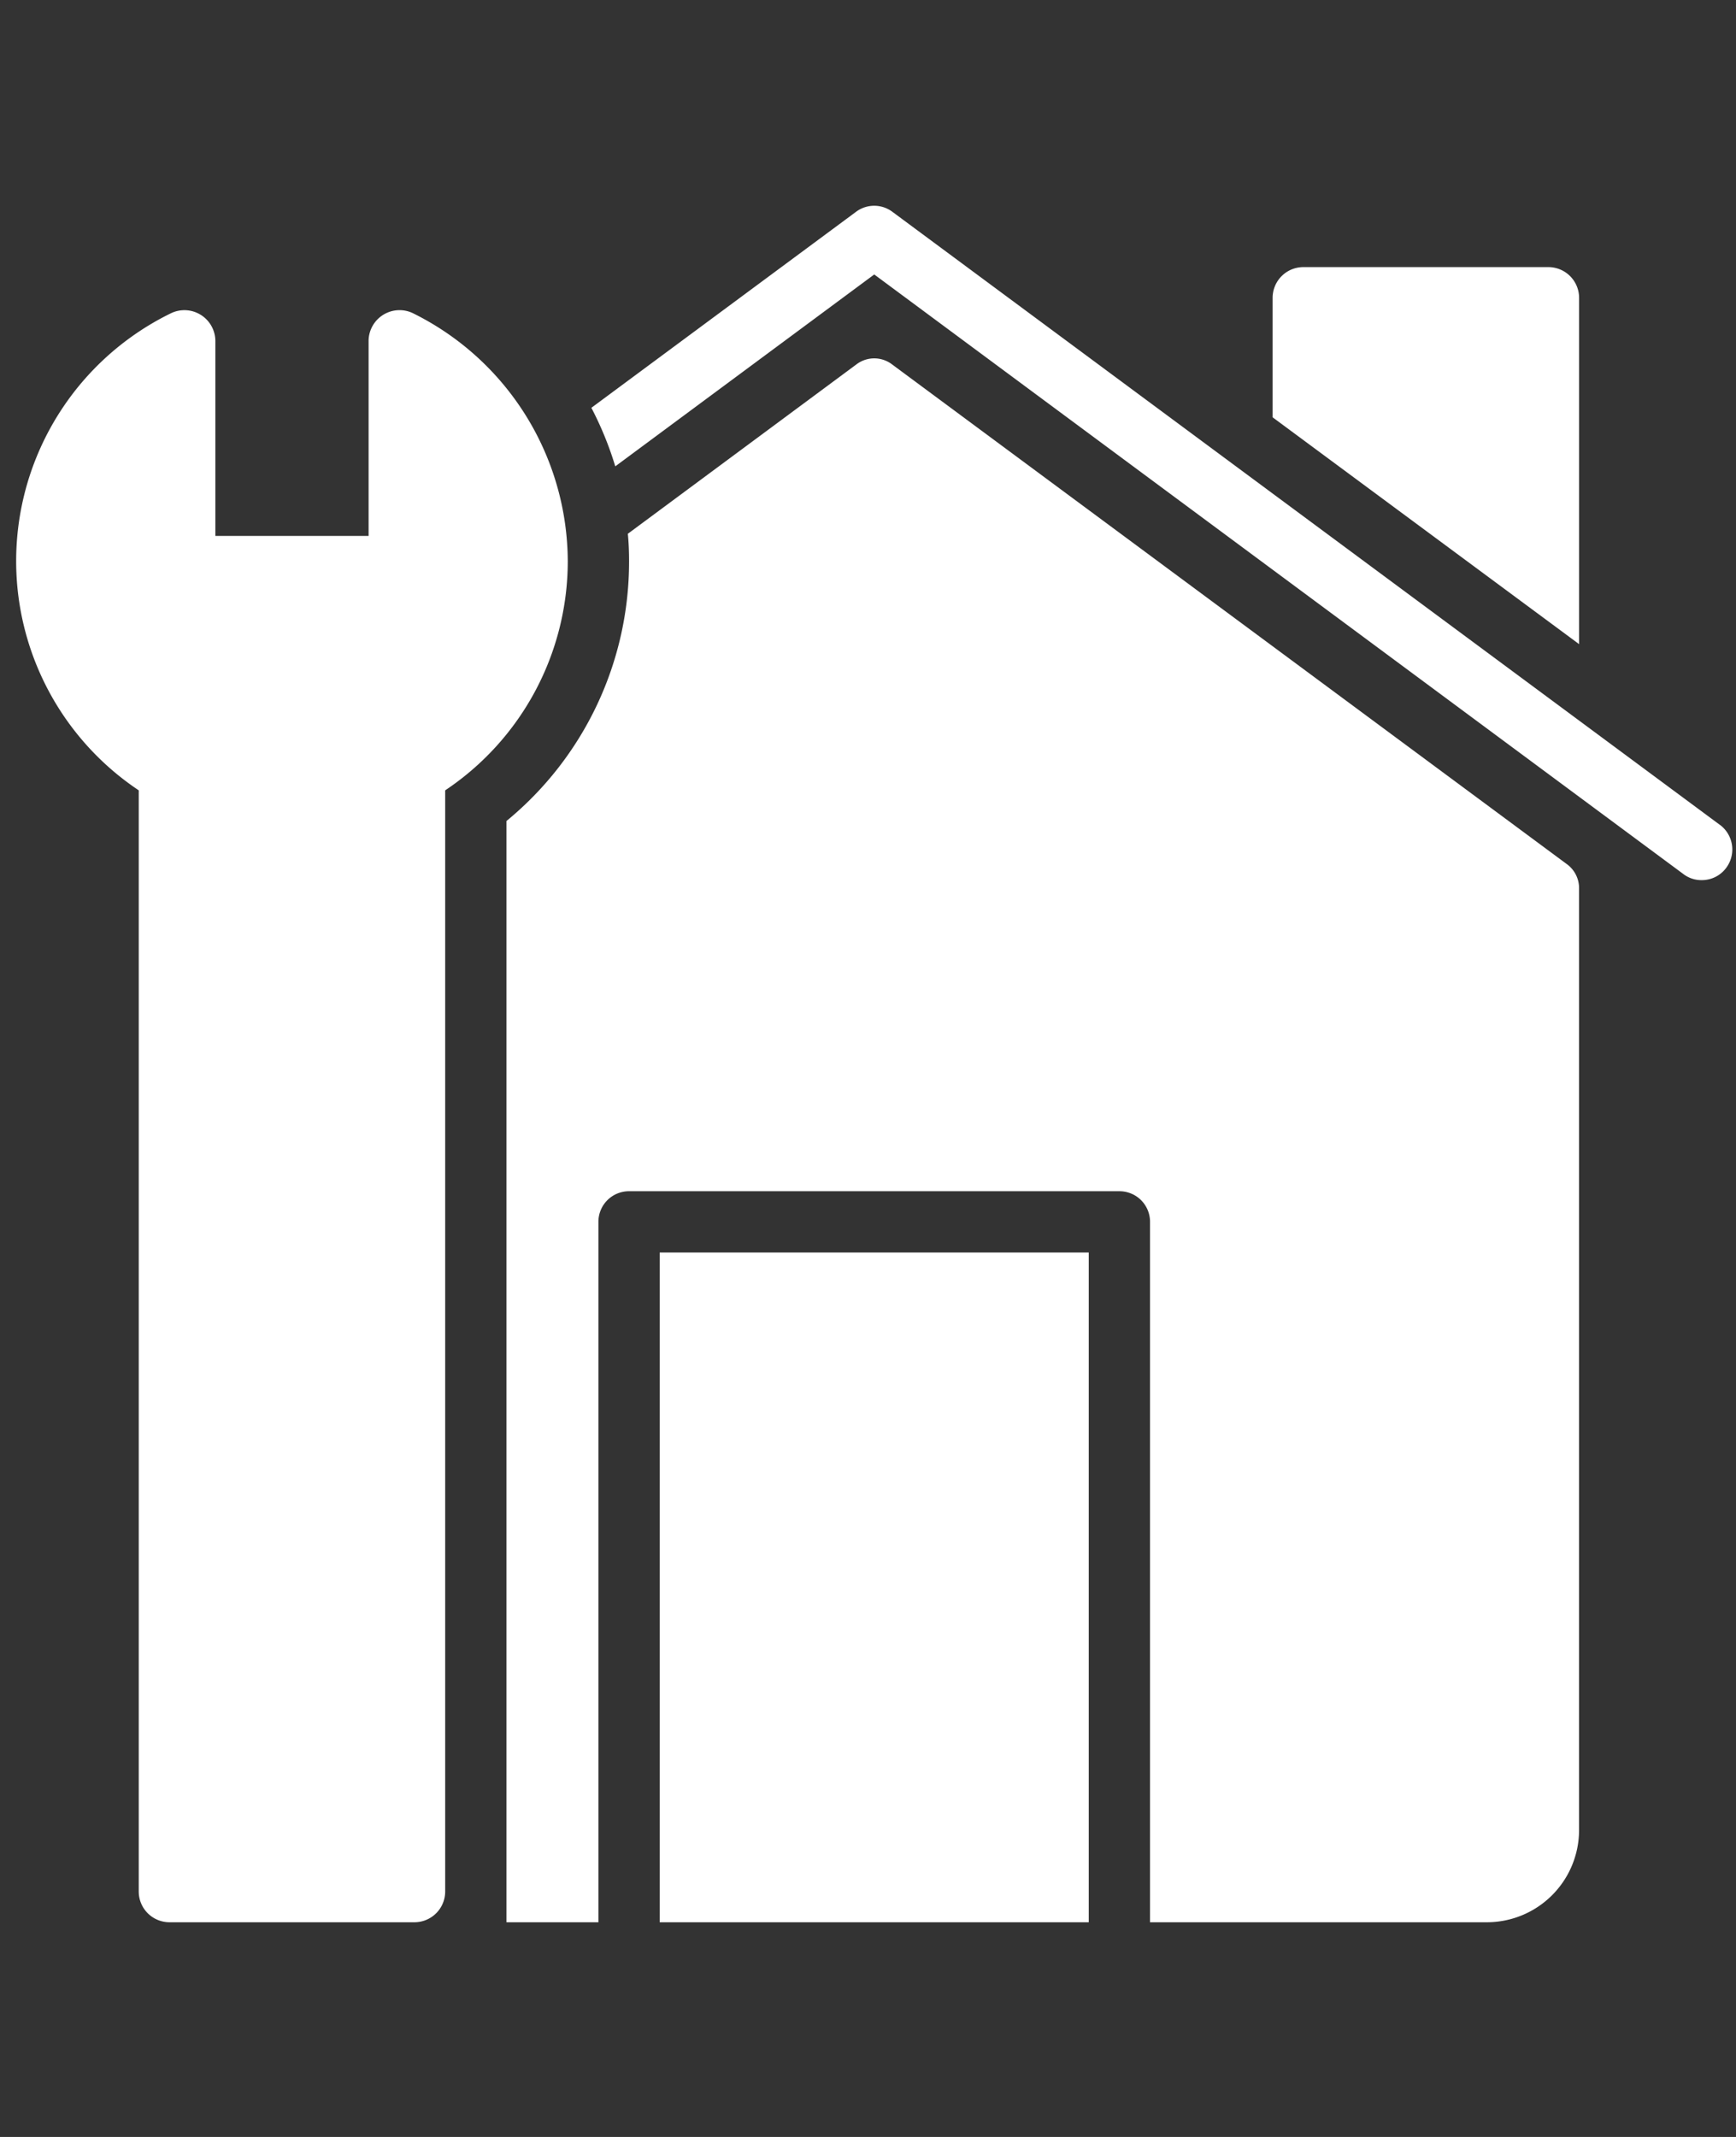 <?xml version="1.0" encoding="UTF-8" standalone="no"?>
<svg
   width="26"
   height="32"
   viewBox="0 0 26 32"
   fill="none"
   version="1.1"
   id="svg1"
   sodipodi:docname="loader.svg"
   inkscape:version="1.3.2 (091e20e, 2023-11-25, custom)"
   xmlns:inkscape="http://www.inkscape.org/namespaces/inkscape"
   xmlns:sodipodi="http://sodipodi.sourceforge.net/DTD/sodipodi-0.dtd"
   xmlns="http://www.w3.org/2000/svg"
   xmlns:svg="http://www.w3.org/2000/svg">
  <rect x="0" y="0" width="26" height="32" fill="#333333" stroke="none"/>
  <defs
     id="defs1">
    <linearGradient
       id="linear-gradient"
       gradientUnits="userSpaceOnUse"
       x1="4.002"
       x2="59.998"
       y1="32"
       y2="32">
      <stop
         stop-opacity="1"
         stop-color="#00c0ff"
         offset="0"
         id="stop1" />
      <stop
         stop-opacity="1"
         stop-color="#5558ff"
         offset="1"
         id="stop2" />
    </linearGradient>
  </defs>
  <sodipodi:namedview
     id="namedview1"
     pagecolor="#ffffff"
     bordercolor="#666666"
     borderopacity="1.0"
     inkscape:showpageshadow="2"
     inkscape:pageopacity="0.0"
     inkscape:pagecheckerboard="0"
     inkscape:deskcolor="#d1d1d1"
     inkscape:zoom="8.8609319"
     inkscape:cx="3.216366"
     inkscape:cy="26.295203"
     inkscape:window-width="1920"
     inkscape:window-height="991"
     inkscape:window-x="-9"
     inkscape:window-y="-9"
     inkscape:window-maximized="1"
     inkscape:current-layer="svg1" />
  <g
     width="100%"
     height="100%"
     transform="matrix(0.459,0,0,0.459,-1.595,1.245)"
     id="g2"
     style="fill:#ffffff">
    <linearGradient
       id="linearGradient4"
       gradientUnits="userSpaceOnUse"
       x1="4.002"
       x2="59.998"
       y1="32"
       y2="32">
      <stop
         stop-opacity="1"
         stop-color="#00c0ff"
         offset="0"
         id="stop3" />
      <stop
         stop-opacity="1"
         stop-color="#5558ff"
         offset="1"
         id="stop4" />
    </linearGradient>
    <path
       d="m 22.001,15.602 a 8.992,8.992 0 0 1 -4,7.47 V 59 a 1.003,1.003 0 0 1 -1,1 H 9.002 a 1.003,1.003 0 0 1 -1,-1 V 23.072 a 8.995,8.995 0 0 1 1.06,-15.569 1.01,1.01 0 0 1 1.44,0.9 V 14.772 h 5 V 8.402 A 1.01,1.01 0 0 1 16.941,7.502 9.064,9.064 0 0 1 22.001,15.602 Z M 59.599,24.202 32.6,4.203 a 0.99,0.99 0 0 0 -1.2,0 L 22.771,10.592 a 10.939,10.939 0 0 1 0.78,1.91 l 8.45,-6.26 26.399,19.559 a 0.963,0.963 0 0 0 0.6,0.2 0.985,0.985 0 0 0 0.8,-0.4 1.002,1.002 0 0 0 -0.2,-1.4 z M 25.001,60 H 39 V 38.151 H 25.001 Z M 32.591,9.182 a 0.961,0.961 0 0 0 -1.18,0 L 23.961,14.702 c 0.03,0.3 0.04,0.6 0.04,0.9 a 10.941,10.941 0 0 1 -4,8.47 V 60 h 3 V 37.151 a 0.997,0.997 0 0 1 1,-1 h 15.999 a 0.997,0.997 0 0 1 1,1 V 60 h 10.999 a 3.009,3.009 0 0 0 3,-3 V 26.271 a 0.968,0.968 0 0 0 -0.41,-0.8 z m 22.409,-2.18 a 1.003,1.003 0 0 0 -1,-1 h -8 a 1.003,1.003 0 0 0 -1,1 v 3.9 l 10,7.4 z"
       fill="url(#linear-gradient)"
       data-original-color="linear-gradient"
       stroke="none"
       stroke-opacity="1"
       id="path2"
       style="fill:#ffffff" />
  </g>
</svg>
